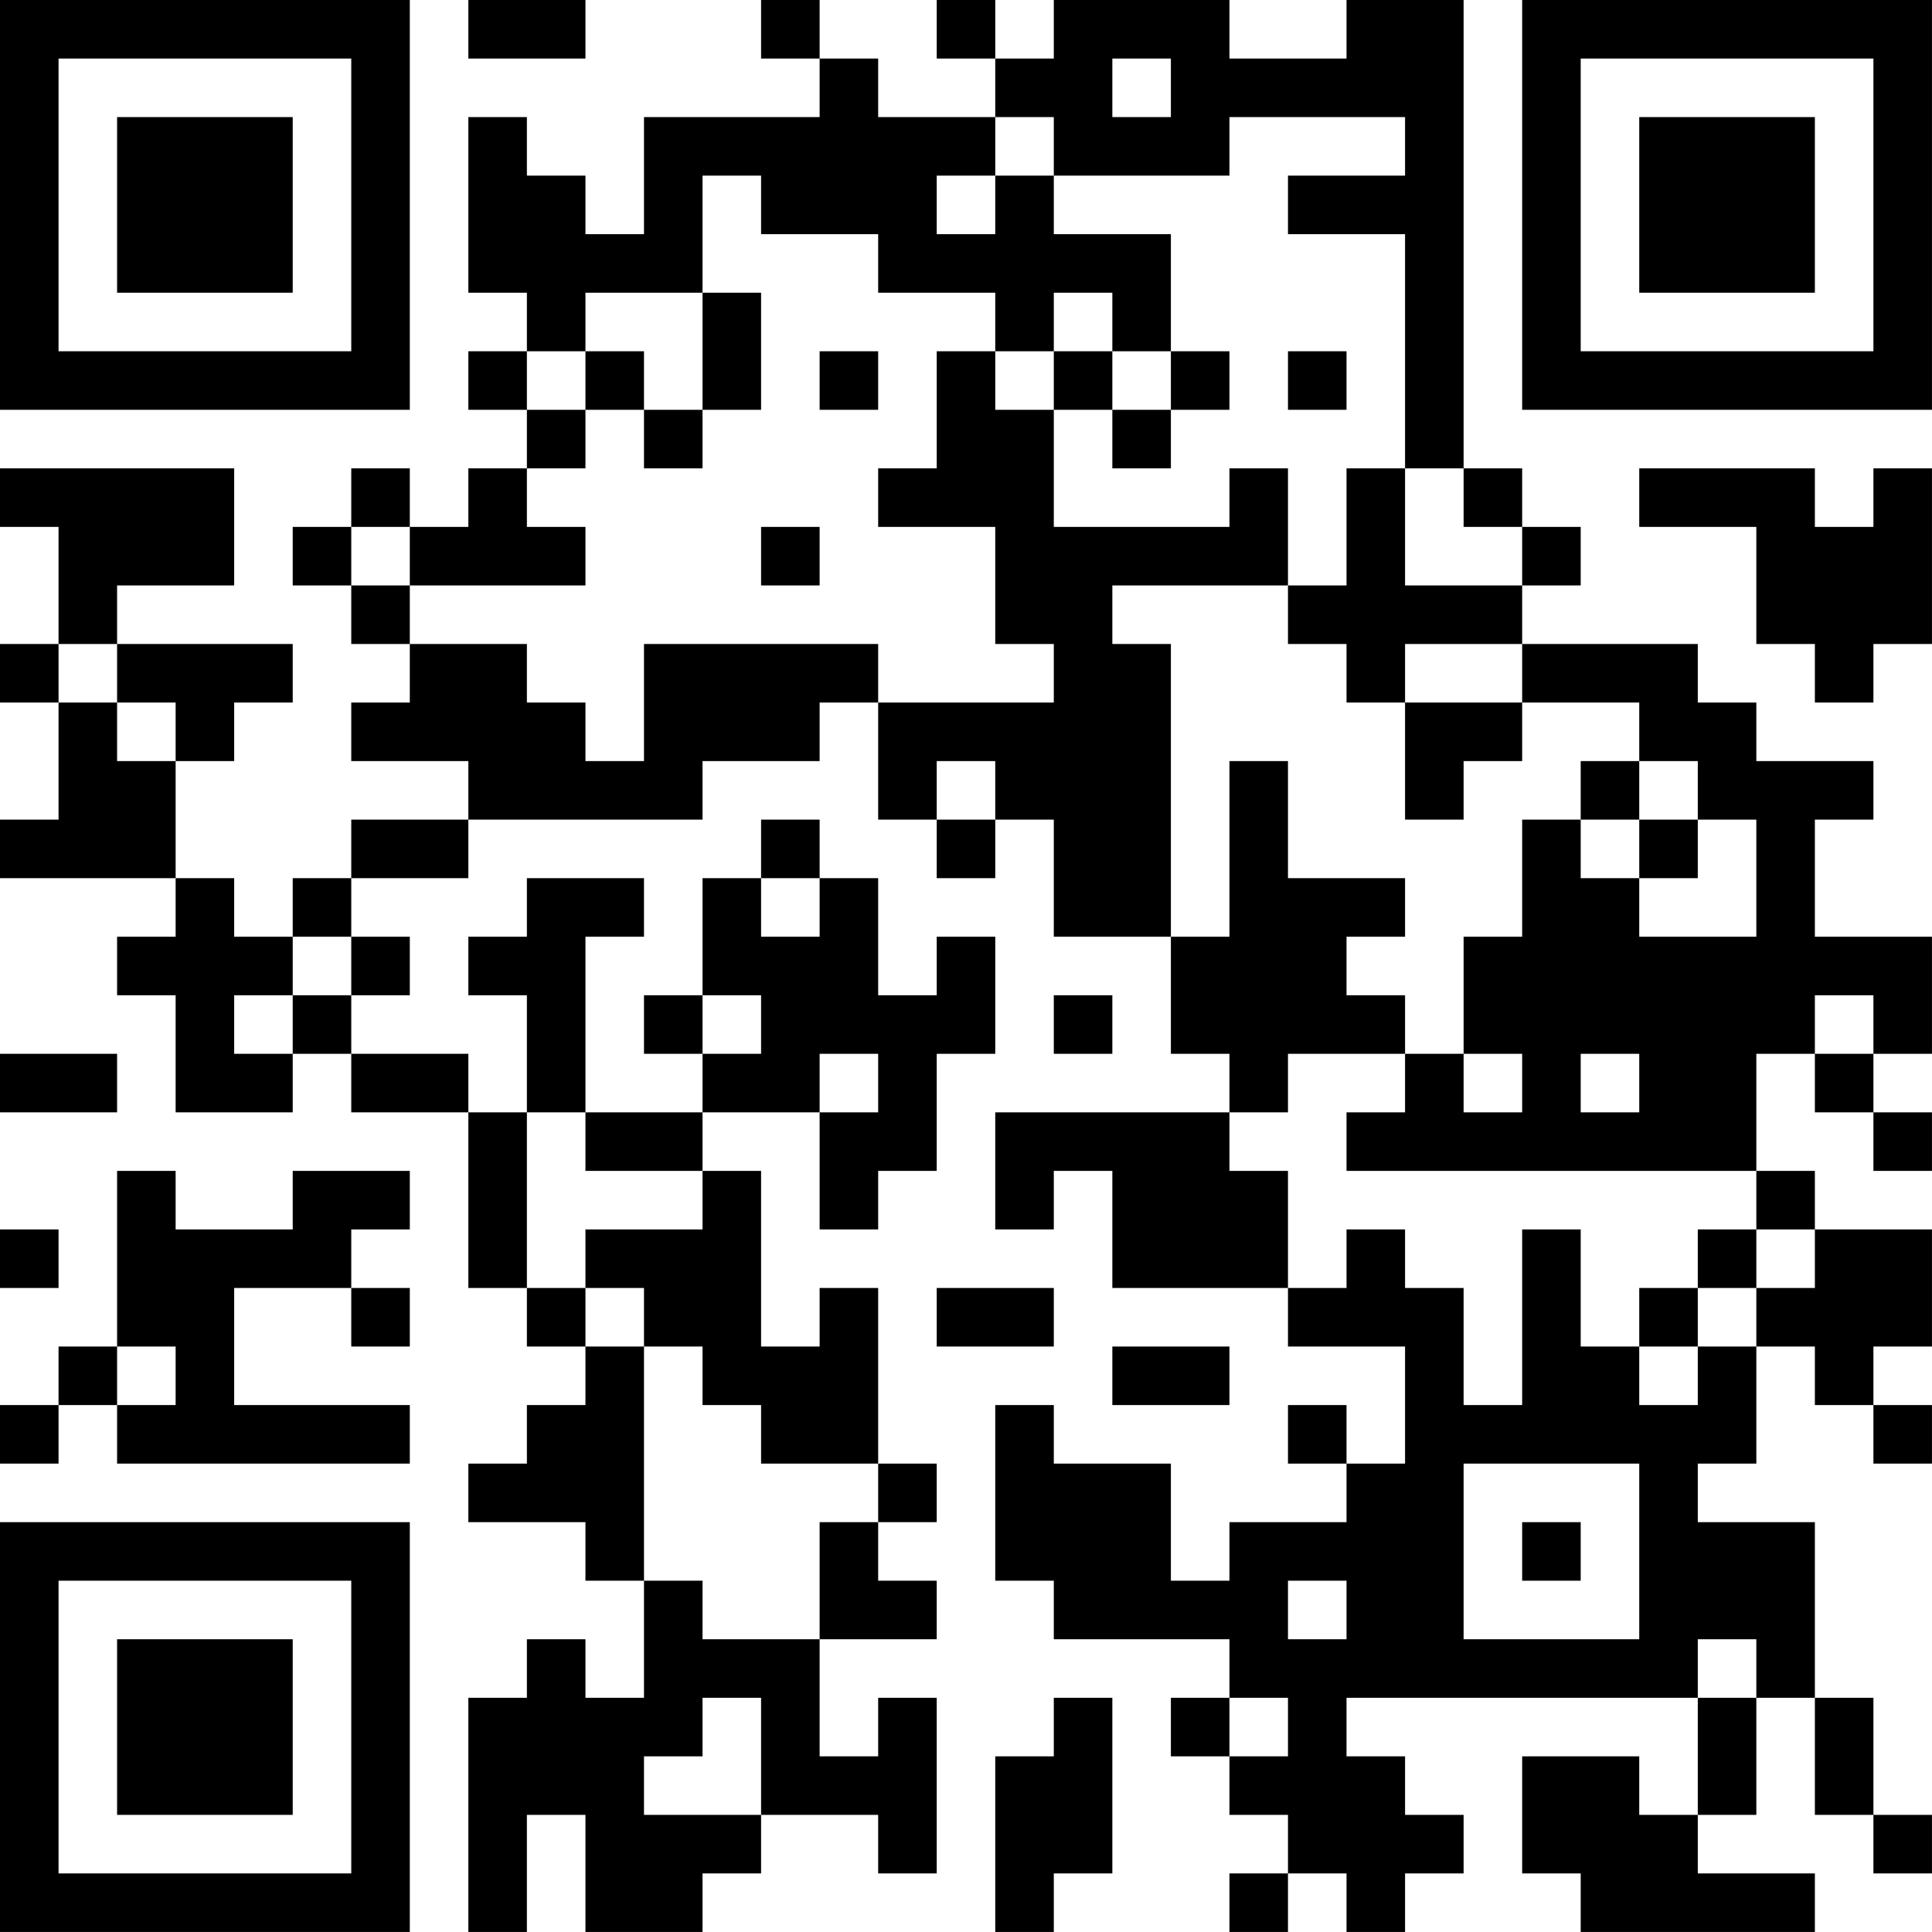<?xml version="1.0" encoding="UTF-8"?>
<svg xmlns="http://www.w3.org/2000/svg" version="1.1" width="400" height="400" viewBox="0 0 400 400"><rect x="0" y="0" width="400" height="400" fill="#ffffff"/><g transform="scale(12.121)"><g transform="translate(0,0)"><path fill-rule="evenodd" d="M8 0L8 1L10 1L10 0ZM13 0L13 1L14 1L14 2L11 2L11 4L10 4L10 3L9 3L9 2L8 2L8 5L9 5L9 6L8 6L8 7L9 7L9 8L8 8L8 9L7 9L7 8L6 8L6 9L5 9L5 10L6 10L6 11L7 11L7 12L6 12L6 13L8 13L8 14L6 14L6 15L5 15L5 16L4 16L4 15L3 15L3 13L4 13L4 12L5 12L5 11L2 11L2 10L4 10L4 8L0 8L0 9L1 9L1 11L0 11L0 12L1 12L1 14L0 14L0 15L3 15L3 16L2 16L2 17L3 17L3 19L5 19L5 18L6 18L6 19L8 19L8 22L9 22L9 23L10 23L10 24L9 24L9 25L8 25L8 26L10 26L10 27L11 27L11 29L10 29L10 28L9 28L9 29L8 29L8 33L9 33L9 31L10 31L10 33L12 33L12 32L13 32L13 31L15 31L15 32L16 32L16 29L15 29L15 30L14 30L14 28L16 28L16 27L15 27L15 26L16 26L16 25L15 25L15 22L14 22L14 23L13 23L13 20L12 20L12 19L14 19L14 21L15 21L15 20L16 20L16 18L17 18L17 16L16 16L16 17L15 17L15 15L14 15L14 14L13 14L13 15L12 15L12 17L11 17L11 18L12 18L12 19L10 19L10 16L11 16L11 15L9 15L9 16L8 16L8 17L9 17L9 19L8 19L8 18L6 18L6 17L7 17L7 16L6 16L6 15L8 15L8 14L12 14L12 13L14 13L14 12L15 12L15 14L16 14L16 15L17 15L17 14L18 14L18 16L20 16L20 18L21 18L21 19L17 19L17 21L18 21L18 20L19 20L19 22L22 22L22 23L24 23L24 25L23 25L23 24L22 24L22 25L23 25L23 26L21 26L21 27L20 27L20 25L18 25L18 24L17 24L17 27L18 27L18 28L21 28L21 29L20 29L20 30L21 30L21 31L22 31L22 32L21 32L21 33L22 33L22 32L23 32L23 33L24 33L24 32L25 32L25 31L24 31L24 30L23 30L23 29L29 29L29 31L28 31L28 30L26 30L26 32L27 32L27 33L31 33L31 32L29 32L29 31L30 31L30 29L31 29L31 31L32 31L32 32L33 32L33 31L32 31L32 29L31 29L31 26L29 26L29 25L30 25L30 23L31 23L31 24L32 24L32 25L33 25L33 24L32 24L32 23L33 23L33 21L31 21L31 20L30 20L30 18L31 18L31 19L32 19L32 20L33 20L33 19L32 19L32 18L33 18L33 16L31 16L31 14L32 14L32 13L30 13L30 12L29 12L29 11L26 11L26 10L27 10L27 9L26 9L26 8L25 8L25 0L23 0L23 1L21 1L21 0L18 0L18 1L17 1L17 0L16 0L16 1L17 1L17 2L15 2L15 1L14 1L14 0ZM19 1L19 2L20 2L20 1ZM17 2L17 3L16 3L16 4L17 4L17 3L18 3L18 4L20 4L20 6L19 6L19 5L18 5L18 6L17 6L17 5L15 5L15 4L13 4L13 3L12 3L12 5L10 5L10 6L9 6L9 7L10 7L10 8L9 8L9 9L10 9L10 10L7 10L7 9L6 9L6 10L7 10L7 11L9 11L9 12L10 12L10 13L11 13L11 11L15 11L15 12L18 12L18 11L17 11L17 9L15 9L15 8L16 8L16 6L17 6L17 7L18 7L18 9L21 9L21 8L22 8L22 10L19 10L19 11L20 11L20 16L21 16L21 13L22 13L22 15L24 15L24 16L23 16L23 17L24 17L24 18L22 18L22 19L21 19L21 20L22 20L22 22L23 22L23 21L24 21L24 22L25 22L25 24L26 24L26 21L27 21L27 23L28 23L28 24L29 24L29 23L30 23L30 22L31 22L31 21L30 21L30 20L23 20L23 19L24 19L24 18L25 18L25 19L26 19L26 18L25 18L25 16L26 16L26 14L27 14L27 15L28 15L28 16L30 16L30 14L29 14L29 13L28 13L28 12L26 12L26 11L24 11L24 12L23 12L23 11L22 11L22 10L23 10L23 8L24 8L24 10L26 10L26 9L25 9L25 8L24 8L24 4L22 4L22 3L24 3L24 2L21 2L21 3L18 3L18 2ZM12 5L12 7L11 7L11 6L10 6L10 7L11 7L11 8L12 8L12 7L13 7L13 5ZM14 6L14 7L15 7L15 6ZM18 6L18 7L19 7L19 8L20 8L20 7L21 7L21 6L20 6L20 7L19 7L19 6ZM22 6L22 7L23 7L23 6ZM28 8L28 9L30 9L30 11L31 11L31 12L32 12L32 11L33 11L33 8L32 8L32 9L31 9L31 8ZM13 9L13 10L14 10L14 9ZM1 11L1 12L2 12L2 13L3 13L3 12L2 12L2 11ZM24 12L24 14L25 14L25 13L26 13L26 12ZM16 13L16 14L17 14L17 13ZM27 13L27 14L28 14L28 15L29 15L29 14L28 14L28 13ZM13 15L13 16L14 16L14 15ZM5 16L5 17L4 17L4 18L5 18L5 17L6 17L6 16ZM12 17L12 18L13 18L13 17ZM18 17L18 18L19 18L19 17ZM31 17L31 18L32 18L32 17ZM0 18L0 19L2 19L2 18ZM14 18L14 19L15 19L15 18ZM27 18L27 19L28 19L28 18ZM9 19L9 22L10 22L10 23L11 23L11 27L12 27L12 28L14 28L14 26L15 26L15 25L13 25L13 24L12 24L12 23L11 23L11 22L10 22L10 21L12 21L12 20L10 20L10 19ZM2 20L2 23L1 23L1 24L0 24L0 25L1 25L1 24L2 24L2 25L7 25L7 24L4 24L4 22L6 22L6 23L7 23L7 22L6 22L6 21L7 21L7 20L5 20L5 21L3 21L3 20ZM0 21L0 22L1 22L1 21ZM29 21L29 22L28 22L28 23L29 23L29 22L30 22L30 21ZM16 22L16 23L18 23L18 22ZM2 23L2 24L3 24L3 23ZM19 23L19 24L21 24L21 23ZM25 25L25 28L28 28L28 25ZM26 26L26 27L27 27L27 26ZM22 27L22 28L23 28L23 27ZM29 28L29 29L30 29L30 28ZM12 29L12 30L11 30L11 31L13 31L13 29ZM18 29L18 30L17 30L17 33L18 33L18 32L19 32L19 29ZM21 29L21 30L22 30L22 29ZM0 0L0 7L7 7L7 0ZM1 1L1 6L6 6L6 1ZM2 2L2 5L5 5L5 2ZM26 0L26 7L33 7L33 0ZM27 1L27 6L32 6L32 1ZM28 2L28 5L31 5L31 2ZM0 26L0 33L7 33L7 26ZM1 27L1 32L6 32L6 27ZM2 28L2 31L5 31L5 28Z" fill="#000000"/></g></g></svg>
